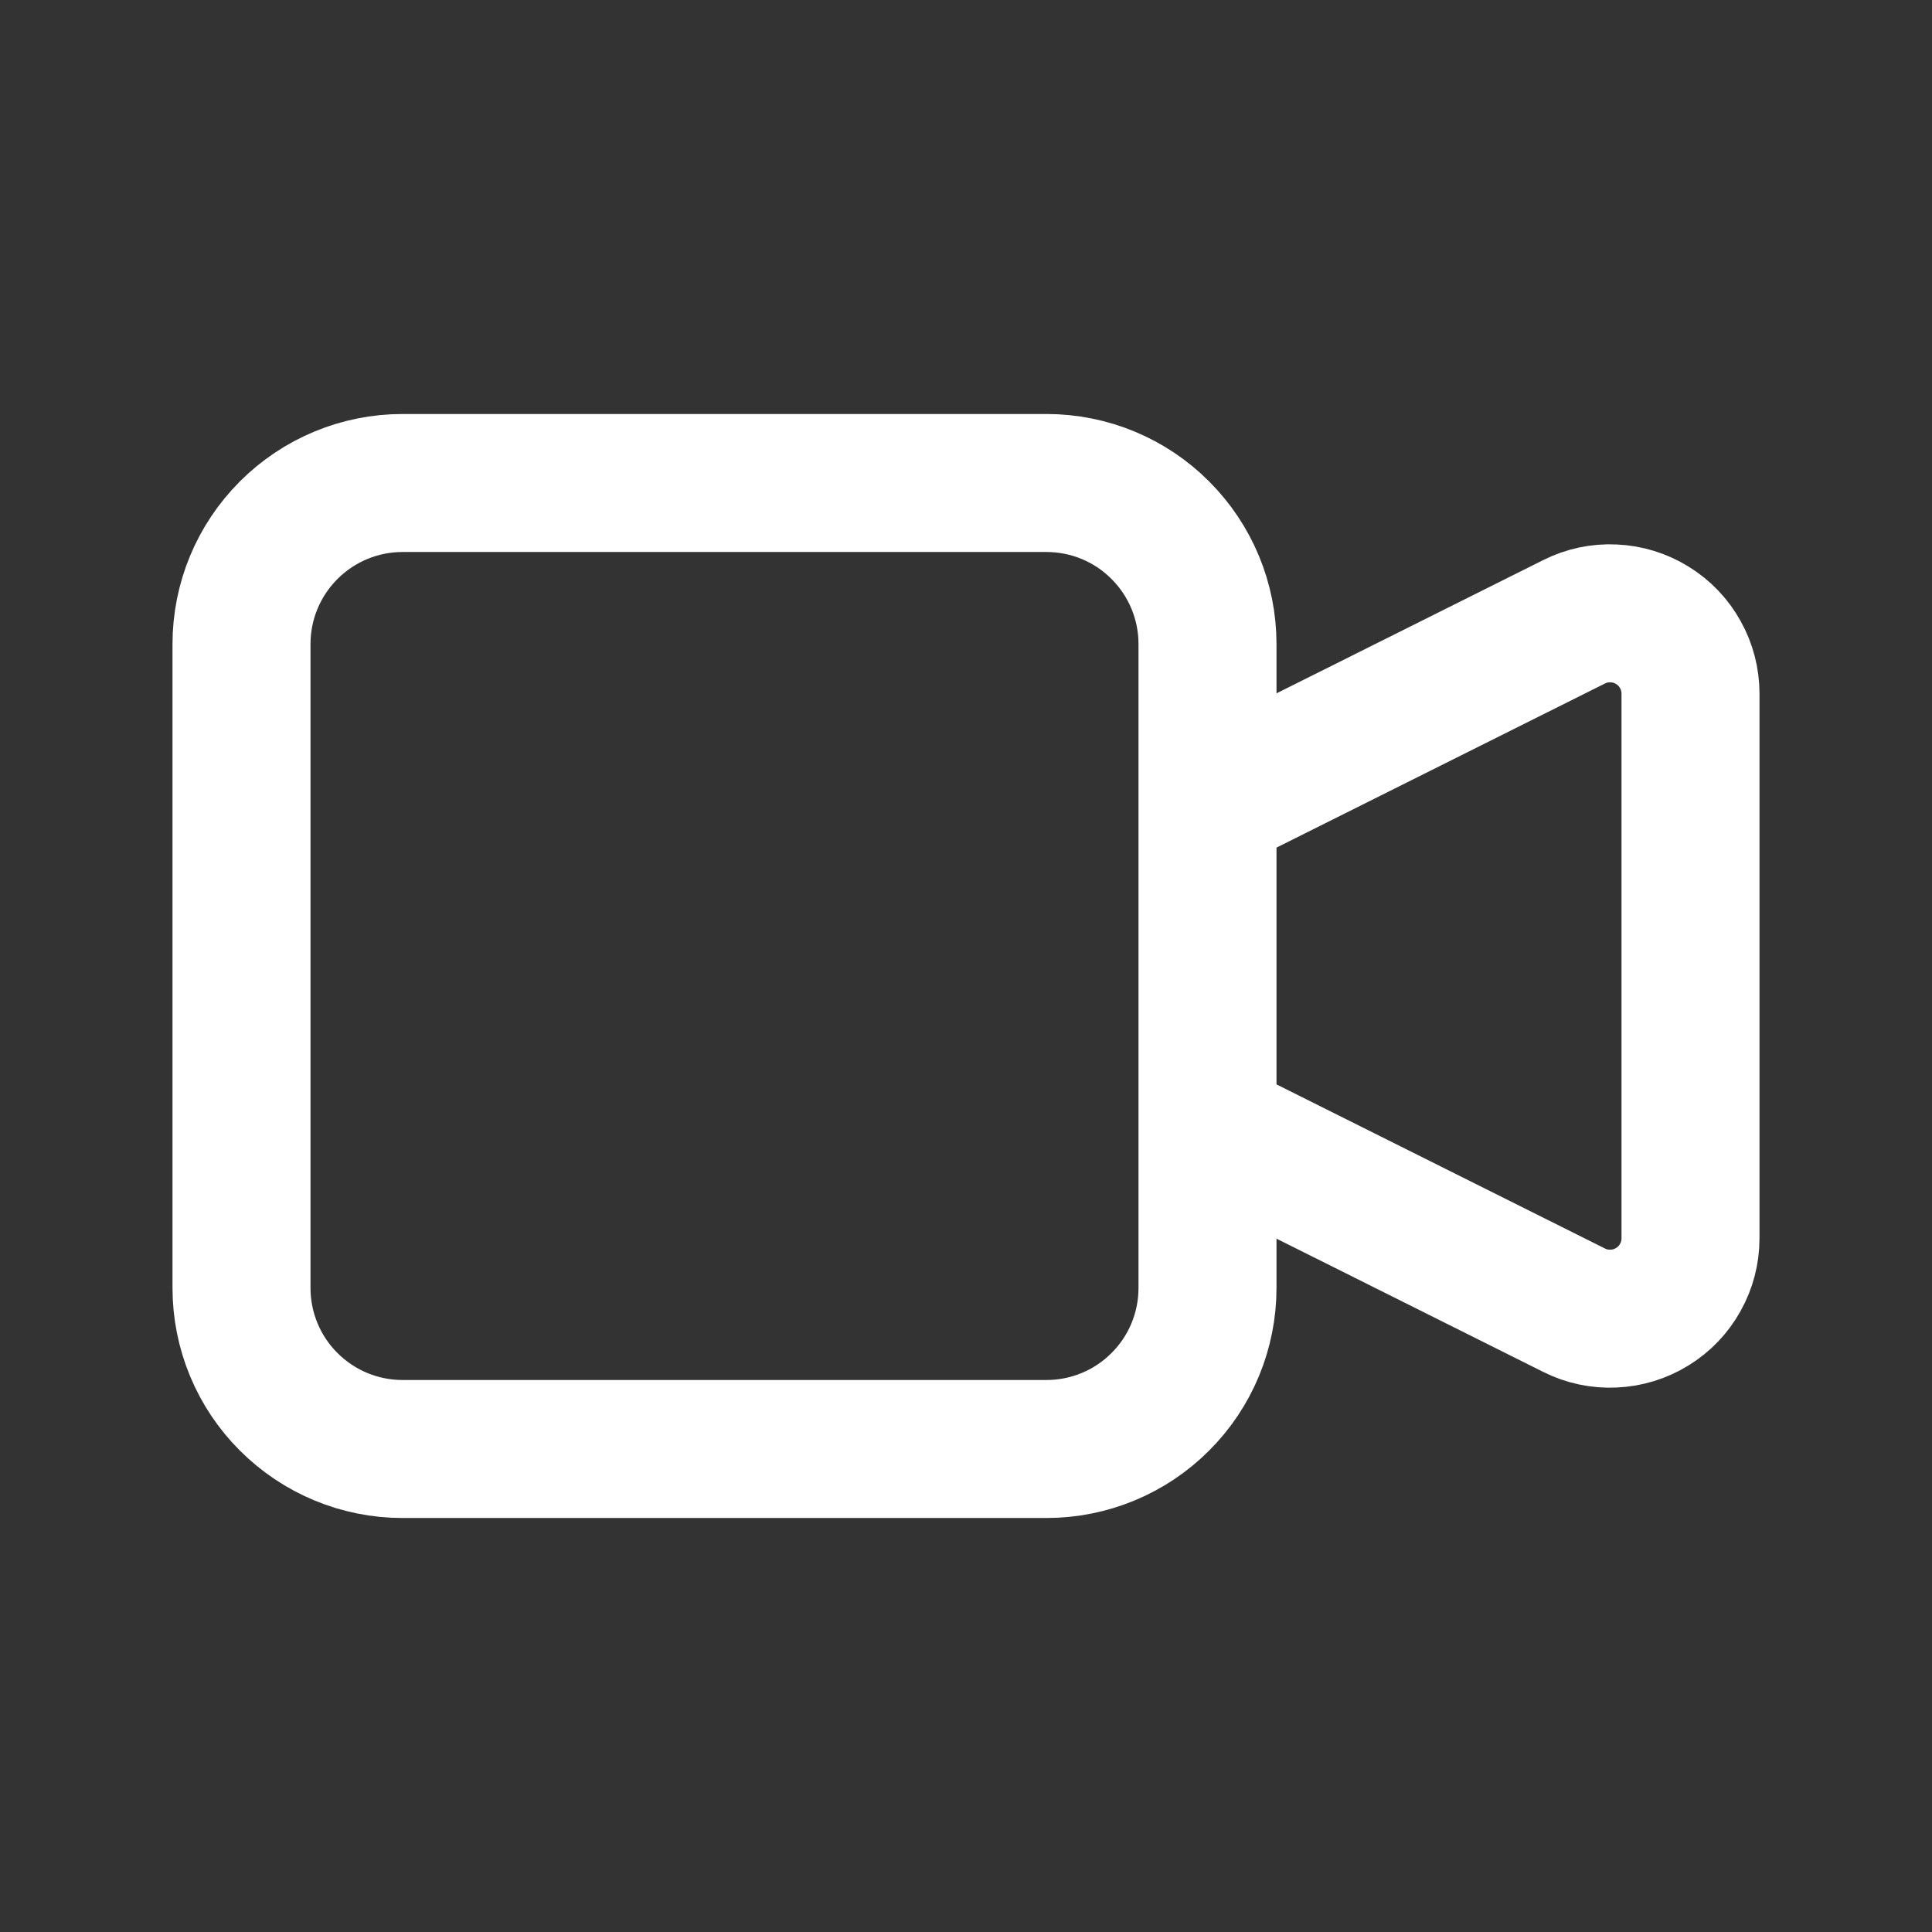 <svg width="14" height="14" viewBox="0 0 14 14" fill="none" xmlns="http://www.w3.org/2000/svg">
<rect x="0" y="0" width="14" height="14" fill="#333333" stroke="none"/>
<path d="M8.75 5.833L11.406 4.506C11.495 4.461 11.594 4.44 11.693 4.445C11.792 4.449 11.889 4.479 11.973 4.531C12.058 4.583 12.128 4.656 12.176 4.743C12.225 4.83 12.25 4.928 12.25 5.027V8.973C12.25 9.072 12.225 9.17 12.176 9.257C12.128 9.344 12.058 9.417 11.973 9.469C11.889 9.521 11.792 9.551 11.693 9.555C11.594 9.56 11.495 9.539 11.406 9.494L8.75 8.167V5.833ZM1.75 4.667C1.75 4.357 1.873 4.061 2.092 3.842C2.311 3.623 2.607 3.5 2.917 3.5H7.583C7.893 3.5 8.19 3.623 8.408 3.842C8.627 4.061 8.75 4.357 8.75 4.667V9.333C8.75 9.643 8.627 9.94 8.408 10.158C8.19 10.377 7.893 10.5 7.583 10.5H2.917C2.607 10.5 2.311 10.377 2.092 10.158C1.873 9.94 1.75 9.643 1.75 9.333V4.667Z" stroke="white" stroke-linecap="round" stroke-linejoin="round"/>
</svg>
